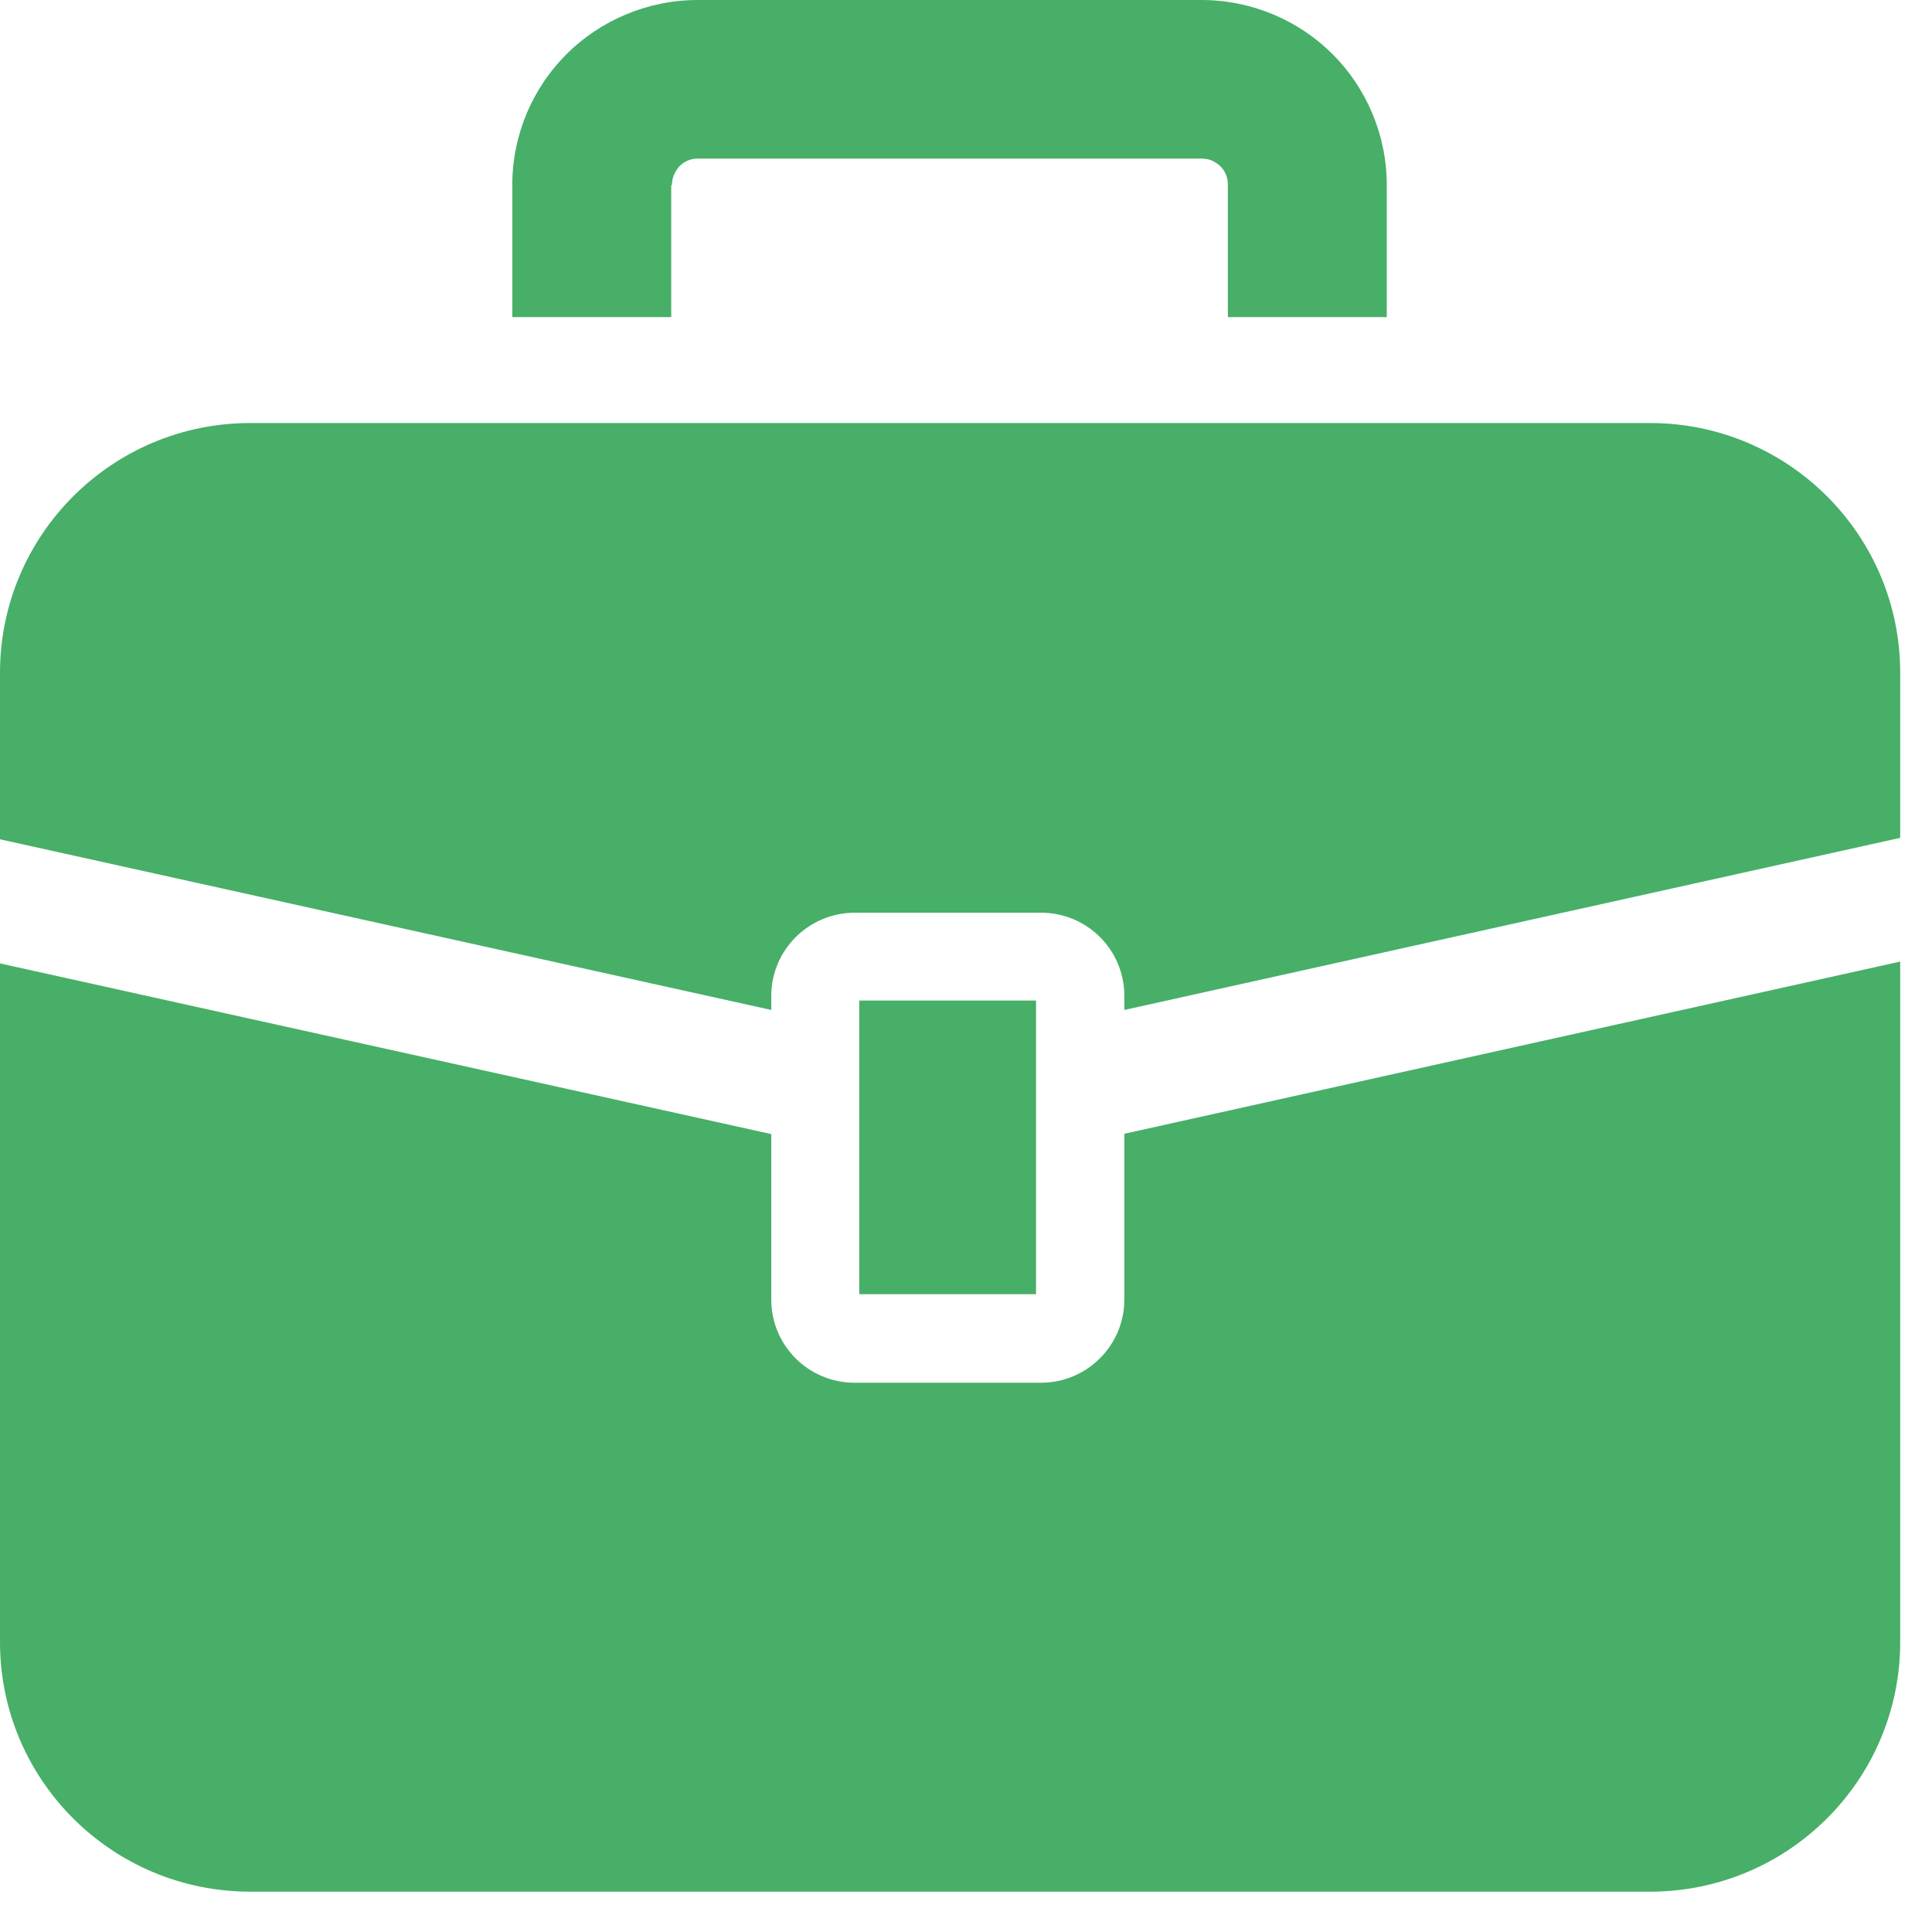 <svg width="24" height="24" viewBox="0 0 24 24" fill="none" xmlns="http://www.w3.org/2000/svg">
<path d="M20.496 5.255H3.109C1.39 5.255 0 6.647 0 8.358V10.426L9.581 12.546V12.372C9.581 11.799 10.048 11.338 10.618 11.338H12.931C13.505 11.338 13.967 11.799 13.967 12.372V12.546L23.605 10.408V8.358C23.605 6.642 22.211 5.255 20.496 5.255Z" fill="#47AF67"/>
<path d="M13.967 16.142C13.967 16.716 13.501 17.177 12.931 17.177H10.618C10.043 17.177 9.581 16.716 9.581 16.142V14.088L0 11.968V20.397C0 22.113 1.394 23.499 3.109 23.499H20.496C22.215 23.499 23.605 22.108 23.605 20.397V11.945L13.967 14.084V16.142Z" fill="#47AF67"/>
<path d="M12.87 12.429H10.674V16.077H12.87V12.429Z" fill="#47AF67"/>
<path d="M8.347 2.299C8.347 2.205 8.385 2.129 8.441 2.064C8.503 2.003 8.578 1.97 8.672 1.97H14.928C15.022 1.97 15.098 2.007 15.159 2.064C15.22 2.125 15.253 2.2 15.253 2.299V3.939H17.227V2.299C17.227 1.669 16.968 1.086 16.553 0.672C16.139 0.259 15.559 0 14.923 0H8.668C8.036 0 7.452 0.259 7.038 0.672C6.623 1.086 6.364 1.664 6.364 2.299V3.939H8.338V2.299H8.347Z" fill="#47AF67"/>
</svg>
